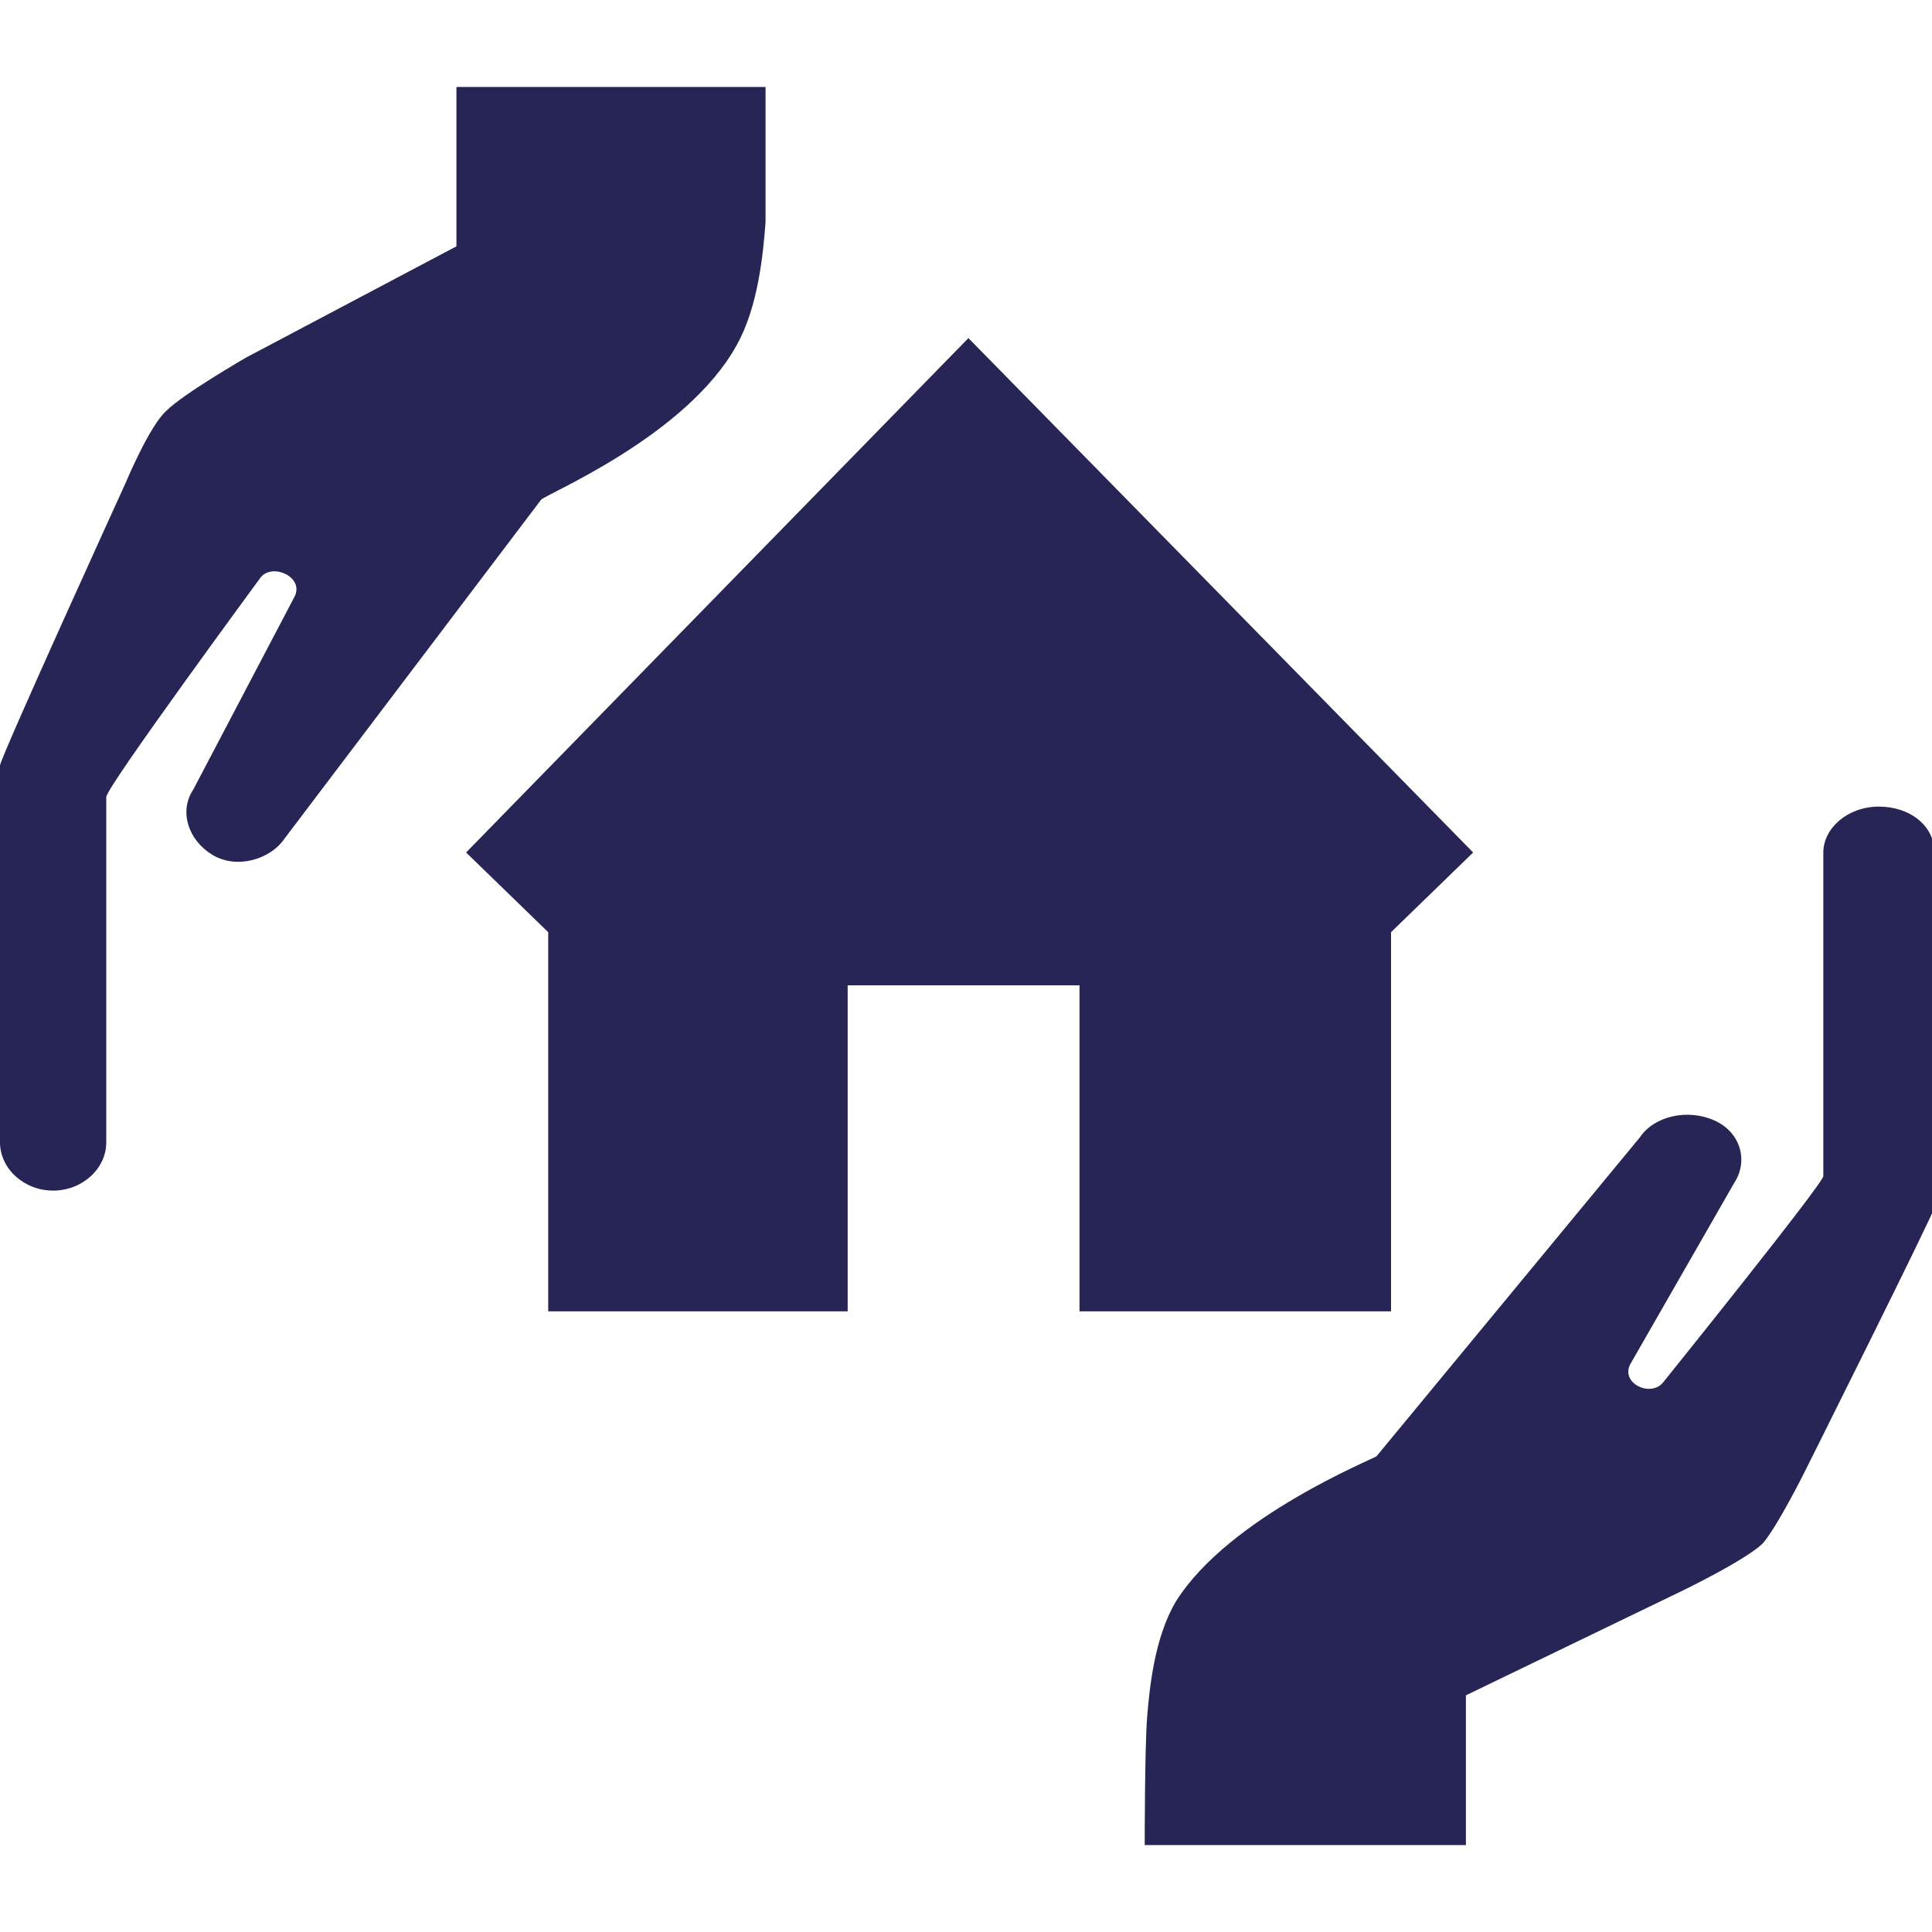 <?xml version="1.0" encoding="utf-8"?>
<!-- Generator: Adobe Illustrator 18.0.0, SVG Export Plug-In . SVG Version: 6.00 Build 0)  -->
<!DOCTYPE svg PUBLIC "-//W3C//DTD SVG 1.1//EN" "http://www.w3.org/Graphics/SVG/1.1/DTD/svg11.dtd">
<svg version="1.1" id="Layer_1" xmlns="http://www.w3.org/2000/svg" xmlns:xlink="http://www.w3.org/1999/xlink" x="0px" y="0px" width="80" height="80"
	 viewBox="0 0 80 80" enable-background="new 0 0 80 80" xml:space="preserve">
<g>
	<path fill="#272555" d="M31.7,9.2c-0.1,1.3-0.3,3.5-1.2,5.1c-2.1,3.8-8,6.2-8.1,6.4l-10.6,14c-0.6,0.9-2,1.3-3,0.7
		c-1-0.6-1.4-1.8-0.8-2.7l4.2-8c0.4-0.8-0.9-1.4-1.4-0.8c0,0-6.4,8.7-6.4,9.1v14.3c0,1.1-1,2-2.2,2c-1.2,0-2.2-0.9-2.2-2V31.7
		C0,31.4,5.2,20,5.2,20s1-2.4,1.7-3c0.7-0.7,3.3-2.2,3.3-2.2l8.7-4.6l0-6.6h12.8C31.7,3.7,31.7,7.9,31.7,9.2"/>
	<path fill="#272555" d="M47.5,71.1c0.1-1.2,0.3-3.3,1.2-4.8c2.2-3.5,8.2-5.9,8.3-6l10.9-13.2c0.6-0.9,2-1.2,3.1-0.7
		c1.1,0.5,1.4,1.7,0.8,2.6l-4.3,7.5c-0.4,0.8,0.9,1.4,1.4,0.7c0,0,6.6-8.2,6.6-8.5V35.3c0-1,1-1.9,2.3-1.9c1.3,0,2.3,0.8,2.3,1.9V50
		c0,0.2-5.4,11-5.4,11s-1.1,2.2-1.7,2.9c-0.7,0.7-3.4,2-3.4,2l-8.9,4.3l0,6.2H47.4C47.4,76.3,47.4,72.4,47.5,71.1"/>
	<polygon fill="#272555" points="61,35.3 40.1,14 19.3,35.3 22.7,38.6 22.7,38.6 22.7,54.3 35.1,54.3 35.1,40.8 44.7,40.8 
		44.7,54.3 57.6,54.3 57.6,38.6 57.6,38.6 	"/>
</g>
</svg>
